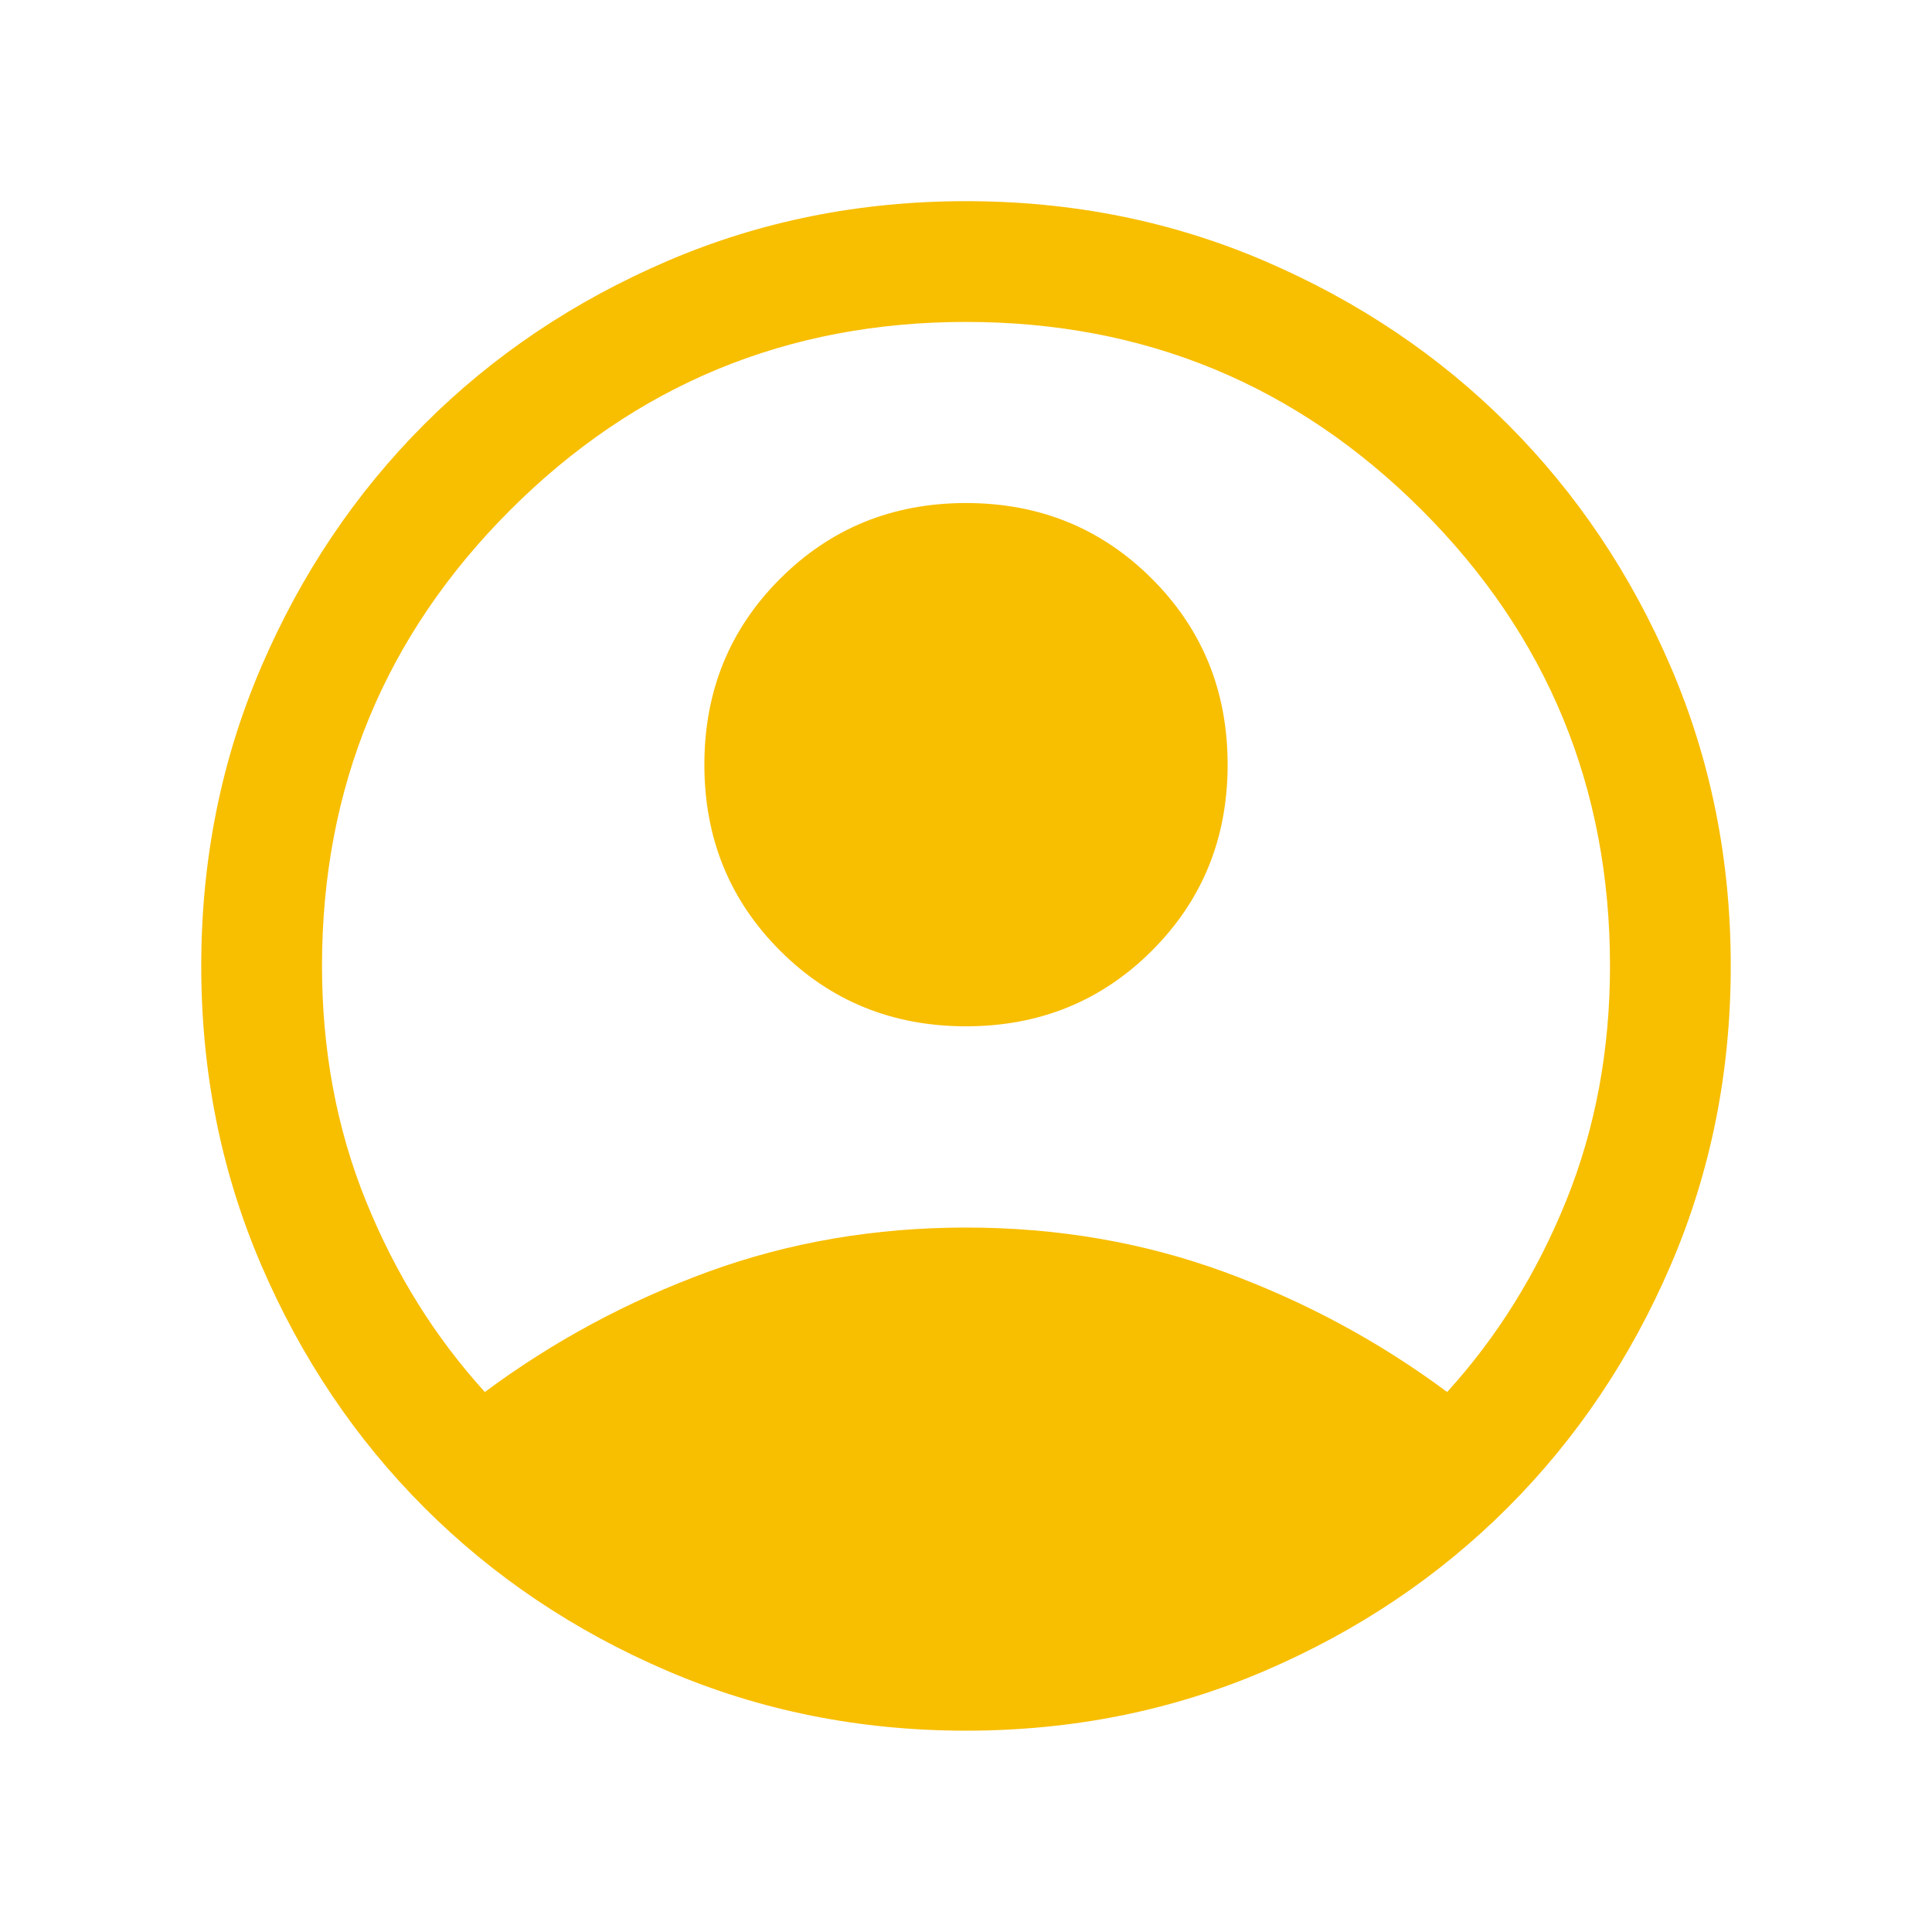 <svg width="24" height="24" viewBox="0 0 24 24" fill="none" xmlns="http://www.w3.org/2000/svg">
<mask id="mask0_1_11810" style="mask-type:alpha" maskUnits="userSpaceOnUse" x="0" y="-1" width="24" height="25">
<rect y="-0.001" width="24" height="24" fill="#D9D9D9"/>
</mask>
<g mask="url(#mask0_1_11810)">
<path d="M6.023 17.292C6.873 16.661 7.799 16.163 8.801 15.797C9.803 15.432 10.869 15.249 12 15.249C13.131 15.249 14.197 15.432 15.199 15.797C16.201 16.163 17.127 16.661 17.977 17.292C18.599 16.608 19.091 15.817 19.455 14.918C19.818 14.02 20 13.047 20 11.999C20 9.783 19.221 7.895 17.663 6.337C16.104 4.778 14.217 3.999 12 3.999C9.783 3.999 7.896 4.778 6.337 6.337C4.779 7.895 4 9.783 4 11.999C4 13.047 4.182 14.02 4.545 14.918C4.909 15.817 5.401 16.608 6.023 17.292ZM12 12.749C11.087 12.749 10.317 12.436 9.69 11.809C9.063 11.182 8.75 10.412 8.75 9.499C8.75 8.586 9.063 7.817 9.69 7.19C10.317 6.563 11.087 6.249 12 6.249C12.913 6.249 13.683 6.563 14.31 7.19C14.937 7.817 15.25 8.586 15.25 9.499C15.25 10.412 14.937 11.182 14.31 11.809C13.683 12.436 12.913 12.749 12 12.749ZM12 21.499C10.681 21.499 9.443 21.251 8.287 20.755C7.132 20.259 6.126 19.583 5.271 18.728C4.416 17.873 3.74 16.867 3.244 15.712C2.748 14.556 2.5 13.319 2.5 11.999C2.5 10.68 2.748 9.443 3.244 8.287C3.74 7.131 4.416 6.126 5.271 5.27C6.126 4.415 7.132 3.74 8.287 3.244C9.443 2.747 10.681 2.499 12 2.499C13.319 2.499 14.557 2.747 15.713 3.244C16.868 3.74 17.874 4.415 18.729 5.27C19.584 6.126 20.26 7.131 20.756 8.287C21.252 9.443 21.5 10.68 21.5 11.999C21.5 13.319 21.252 14.556 20.756 15.712C20.26 16.867 19.584 17.873 18.729 18.728C17.874 19.583 16.868 20.259 15.713 20.755C14.557 21.251 13.319 21.499 12 21.499Z" fill="#F8BE00"/>
</g>
</svg>
